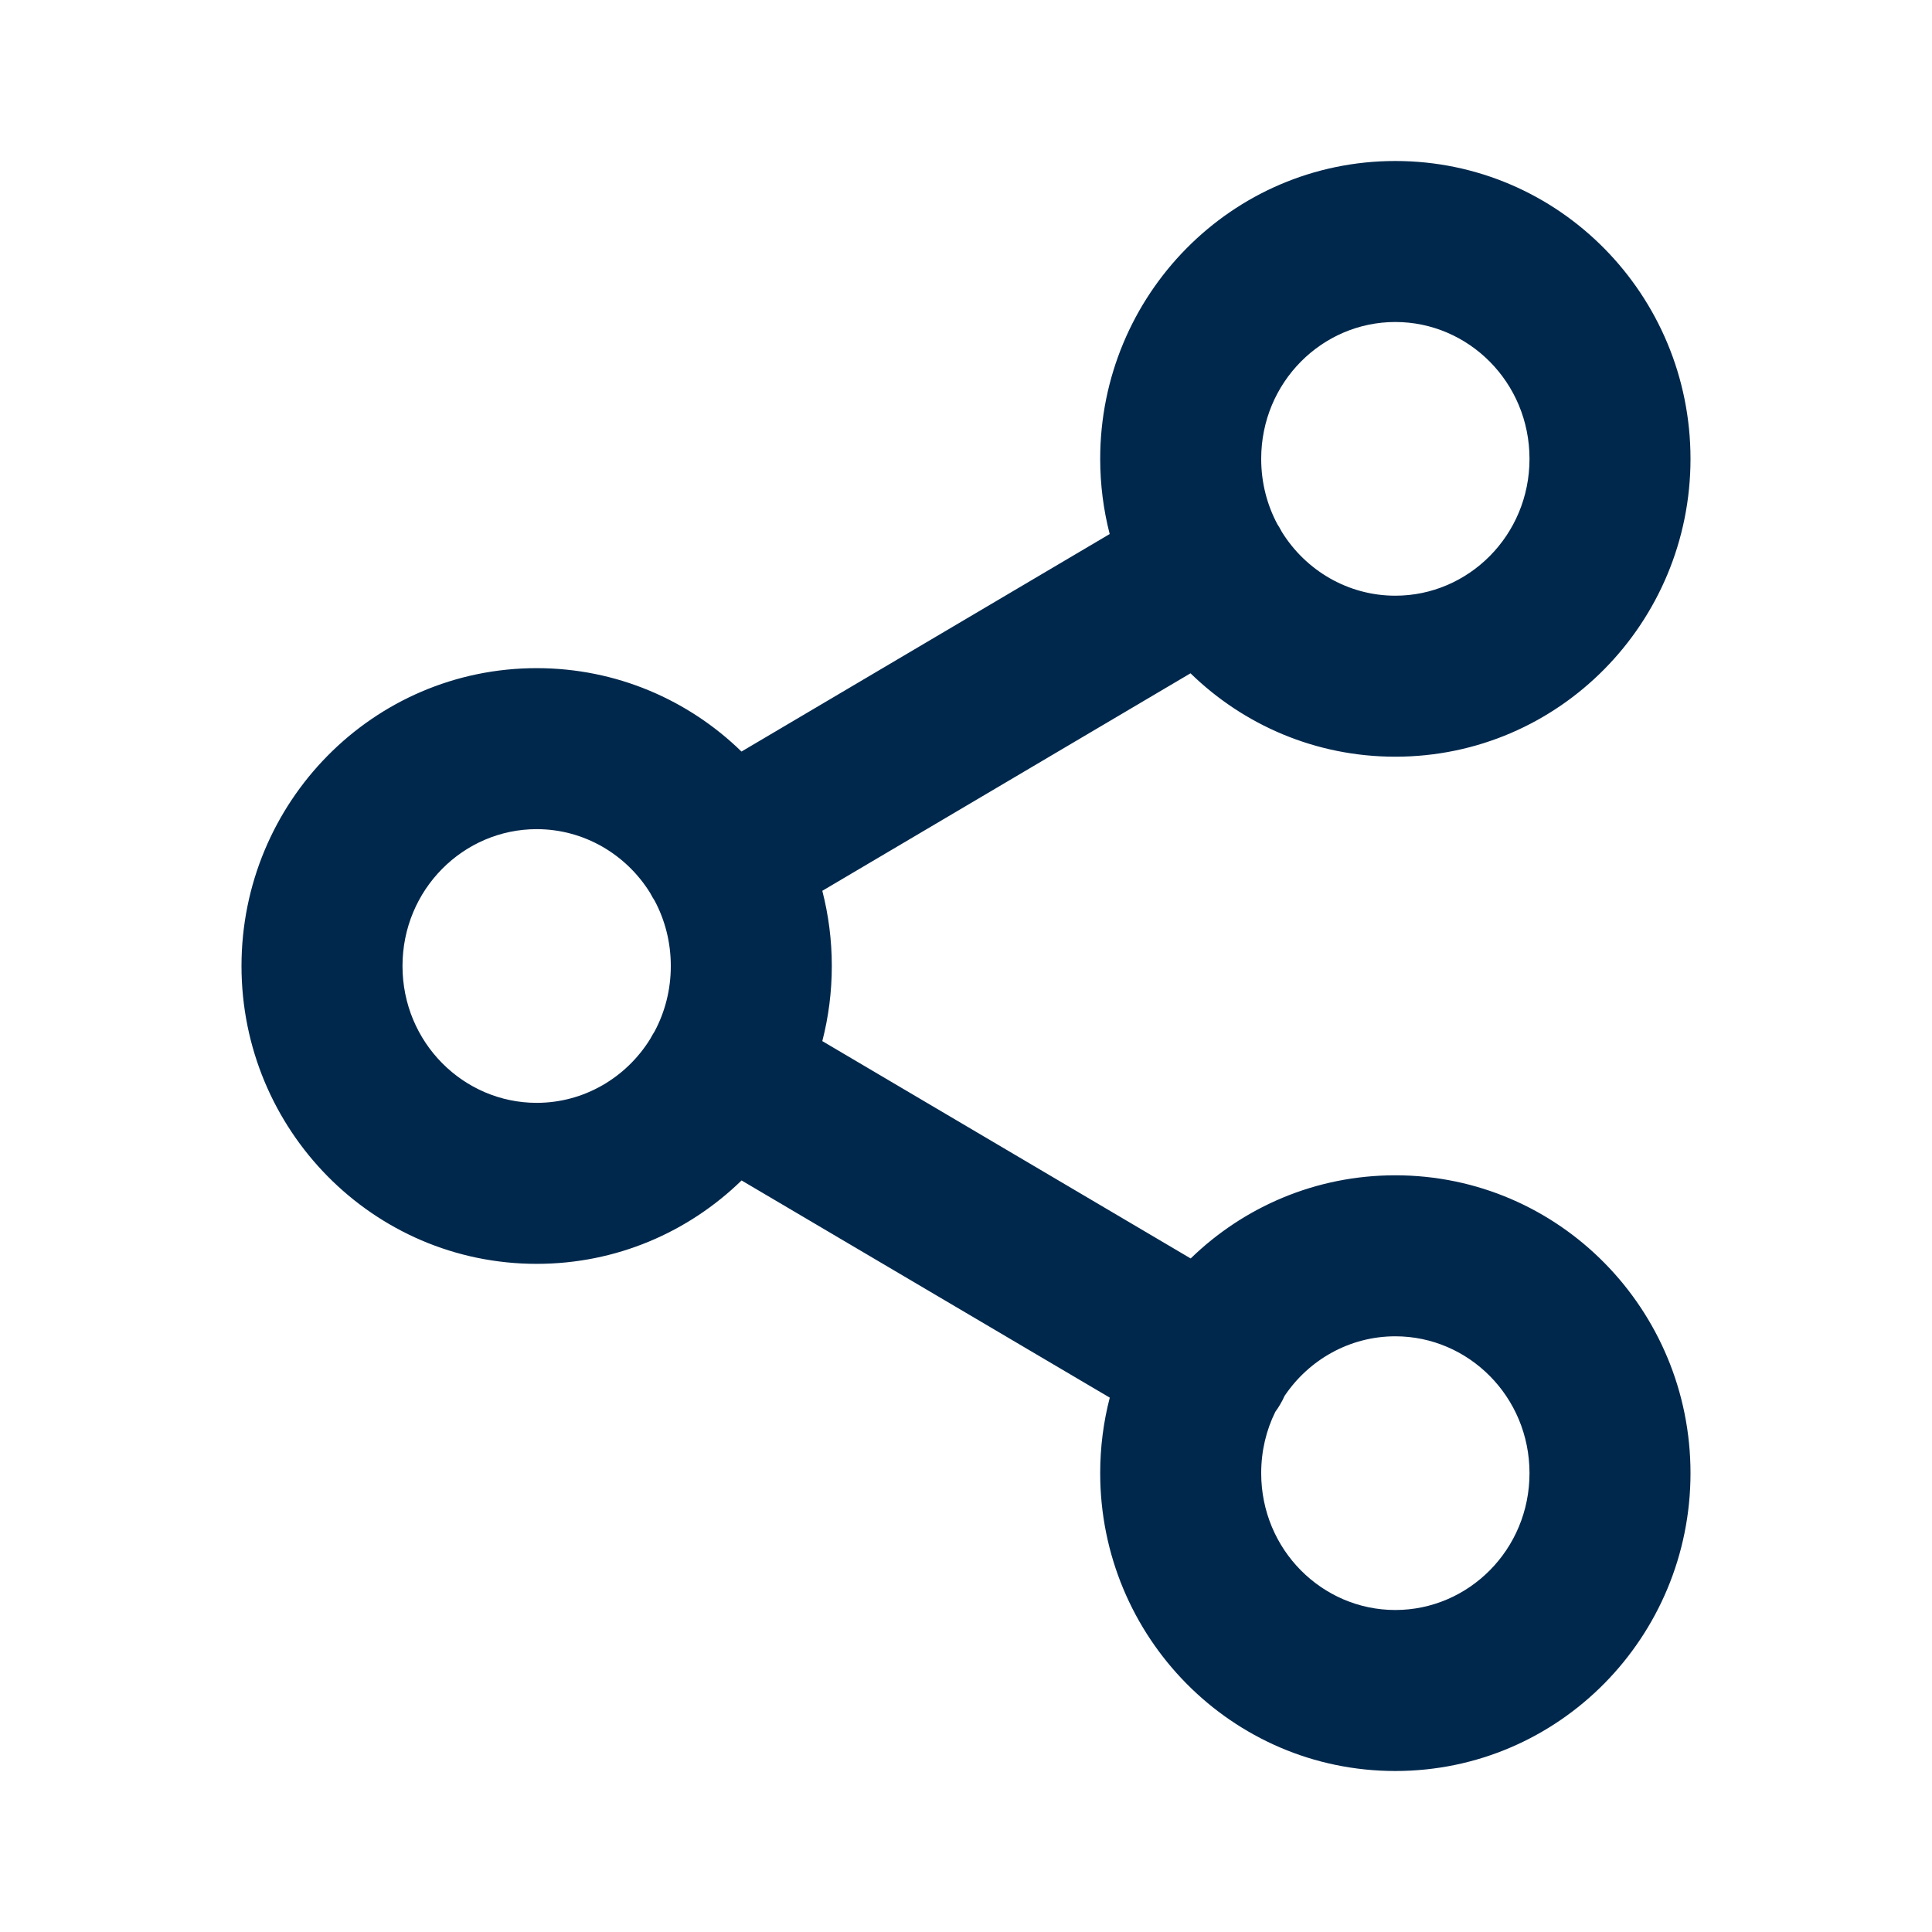 <svg width="24" height="24" viewBox="0 0 24 24" fill="none" xmlns="http://www.w3.org/2000/svg">
<path fill-rule="evenodd" clip-rule="evenodd" d="M17.333 4C16.424 4 15.667 4.749 15.667 5.7C15.667 5.996 15.74 6.272 15.868 6.512C15.877 6.525 15.884 6.537 15.892 6.55C15.903 6.569 15.914 6.589 15.924 6.608C16.221 7.087 16.746 7.4 17.333 7.4C18.242 7.4 19 6.651 19 5.7C19 4.749 18.242 4 17.333 4ZM14.789 8.364C15.446 9.004 16.341 9.4 17.333 9.4C19.37 9.4 21 7.732 21 5.7C21 3.668 19.37 2 17.333 2C15.297 2 13.667 3.668 13.667 5.7C13.667 6.022 13.708 6.335 13.785 6.634L9.211 9.336C8.554 8.696 7.658 8.3 6.667 8.3C4.63 8.3 3 9.968 3 12C3 14.032 4.63 15.7 6.667 15.7C7.659 15.7 8.554 15.304 9.212 14.664L13.786 17.362C13.708 17.662 13.667 17.976 13.667 18.3C13.667 20.332 15.297 22 17.333 22C19.37 22 21 20.332 21 18.3C21 16.268 19.37 14.6 17.333 14.6C16.343 14.6 15.449 14.994 14.791 15.633L10.215 12.933C10.292 12.635 10.333 12.322 10.333 12C10.333 11.678 10.292 11.365 10.215 11.066L14.789 8.364ZM8.076 11.092C8.086 11.111 8.097 11.131 8.108 11.15C8.116 11.163 8.124 11.175 8.132 11.188C8.26 11.428 8.333 11.704 8.333 12C8.333 12.296 8.26 12.572 8.132 12.812C8.123 12.825 8.115 12.838 8.108 12.851C8.097 12.87 8.086 12.889 8.076 12.908C7.779 13.387 7.254 13.7 6.667 13.7C5.758 13.7 5 12.951 5 12C5 11.049 5.758 10.3 6.667 10.3C7.254 10.3 7.779 10.613 8.076 11.092ZM15.843 17.537C15.864 17.509 15.883 17.48 15.901 17.449C15.922 17.414 15.941 17.378 15.957 17.341C16.259 16.891 16.767 16.6 17.333 16.6C18.242 16.6 19 17.349 19 18.3C19 19.251 18.242 20 17.333 20C16.424 20 15.667 19.251 15.667 18.3C15.667 18.024 15.73 17.765 15.843 17.537Z" fill="#00284C"/>
</svg>
